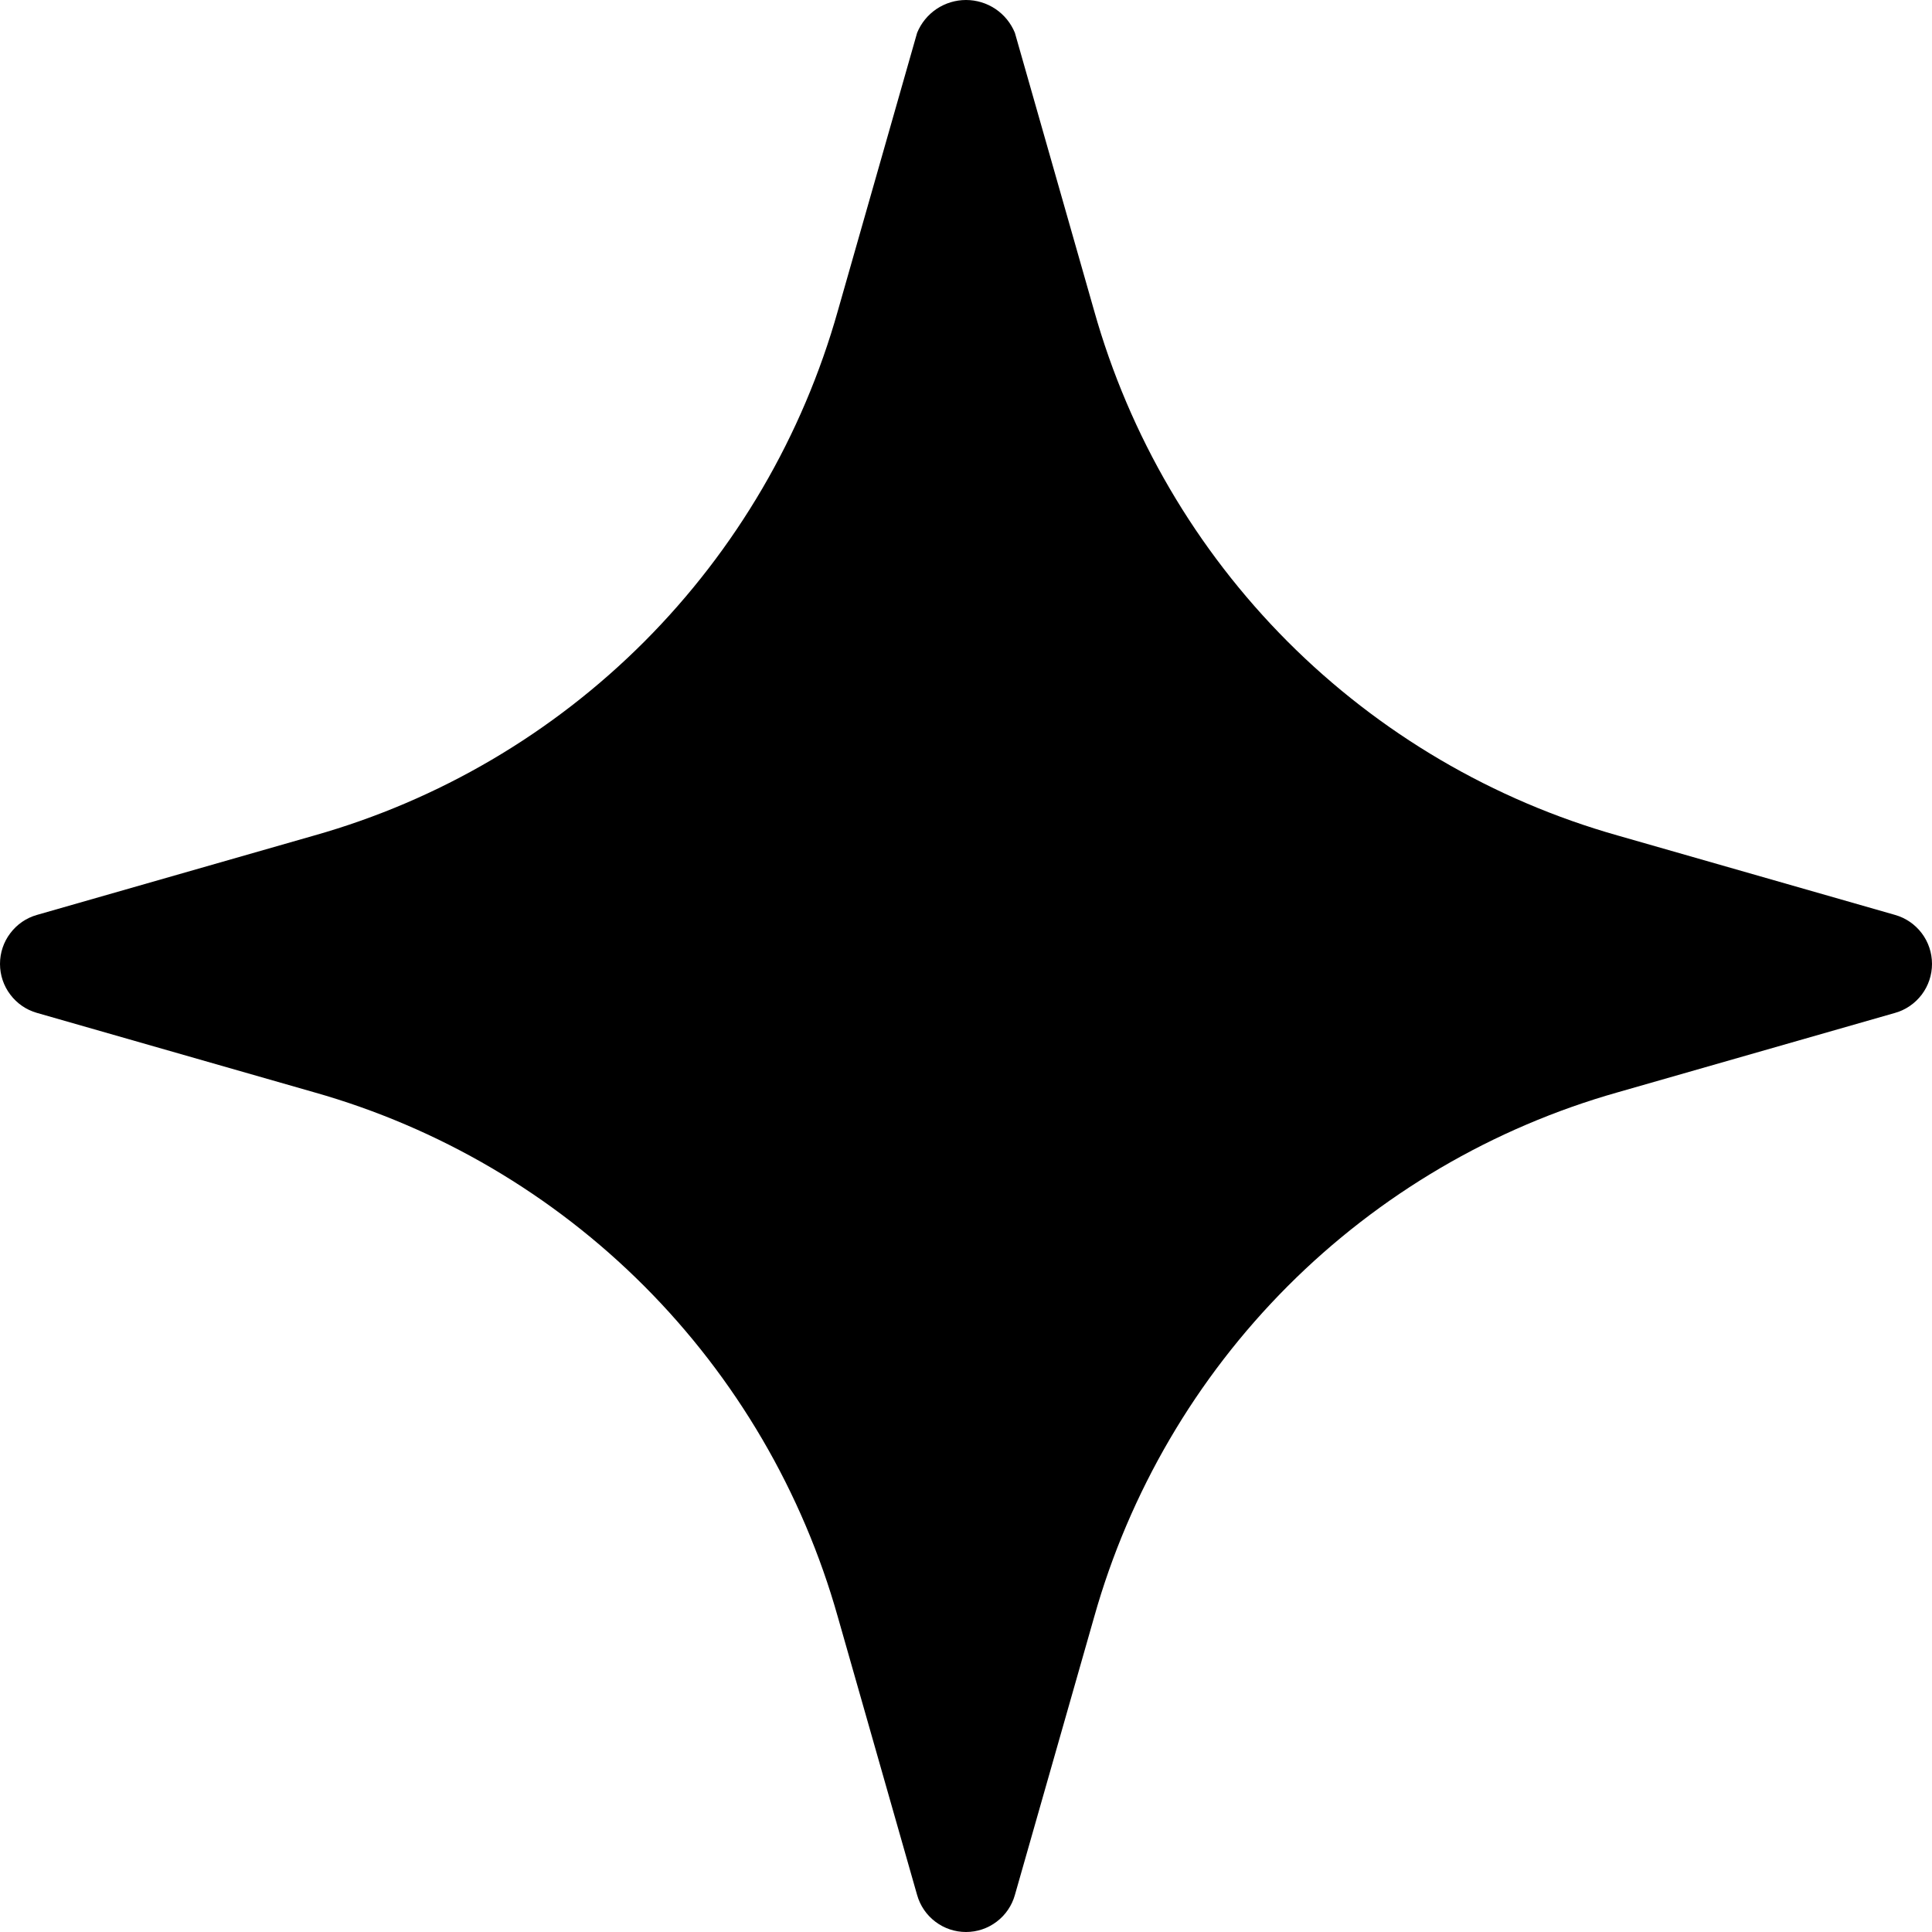 <svg width="36" height="36" viewBox="0 0 36 36" fill="none" xmlns="http://www.w3.org/2000/svg">
<path d="M35.311 17.048L30.146 15.569C27.821 14.912 25.702 13.667 23.993 11.955C22.285 10.242 21.043 8.119 20.387 5.788L18.911 0.612C18.837 0.431 18.711 0.276 18.549 0.167C18.386 0.058 18.195 1.11511e-09 18 1.10314e-09C17.805 1.09116e-09 17.614 0.058 17.451 0.167C17.289 0.276 17.163 0.431 17.089 0.612L15.613 5.788C14.957 8.119 13.715 10.242 12.007 11.955C10.298 13.667 8.179 14.912 5.853 15.569L0.689 17.048C0.49 17.104 0.316 17.224 0.192 17.389C0.067 17.553 -1.25361e-09 17.754 -1.2682e-09 17.961C-1.28279e-09 18.168 0.067 18.369 0.192 18.533C0.316 18.698 0.49 18.818 0.689 18.874L5.853 20.353C8.179 21.011 10.298 22.255 12.007 23.967C13.715 25.68 14.957 27.803 15.613 30.134L17.089 35.31C17.145 35.509 17.264 35.684 17.429 35.808C17.593 35.933 17.794 36 18 36C18.206 36 18.407 35.933 18.571 35.808C18.736 35.684 18.855 35.509 18.911 35.31L20.387 30.134C21.043 27.803 22.285 25.68 23.993 23.967C25.702 22.255 27.821 21.011 30.146 20.353L35.311 18.874C35.51 18.818 35.684 18.698 35.809 18.533C35.933 18.369 36 18.168 36 17.961C36 17.754 35.933 17.553 35.809 17.389C35.684 17.224 35.51 17.104 35.311 17.048Z" fill="black"/>
</svg>
